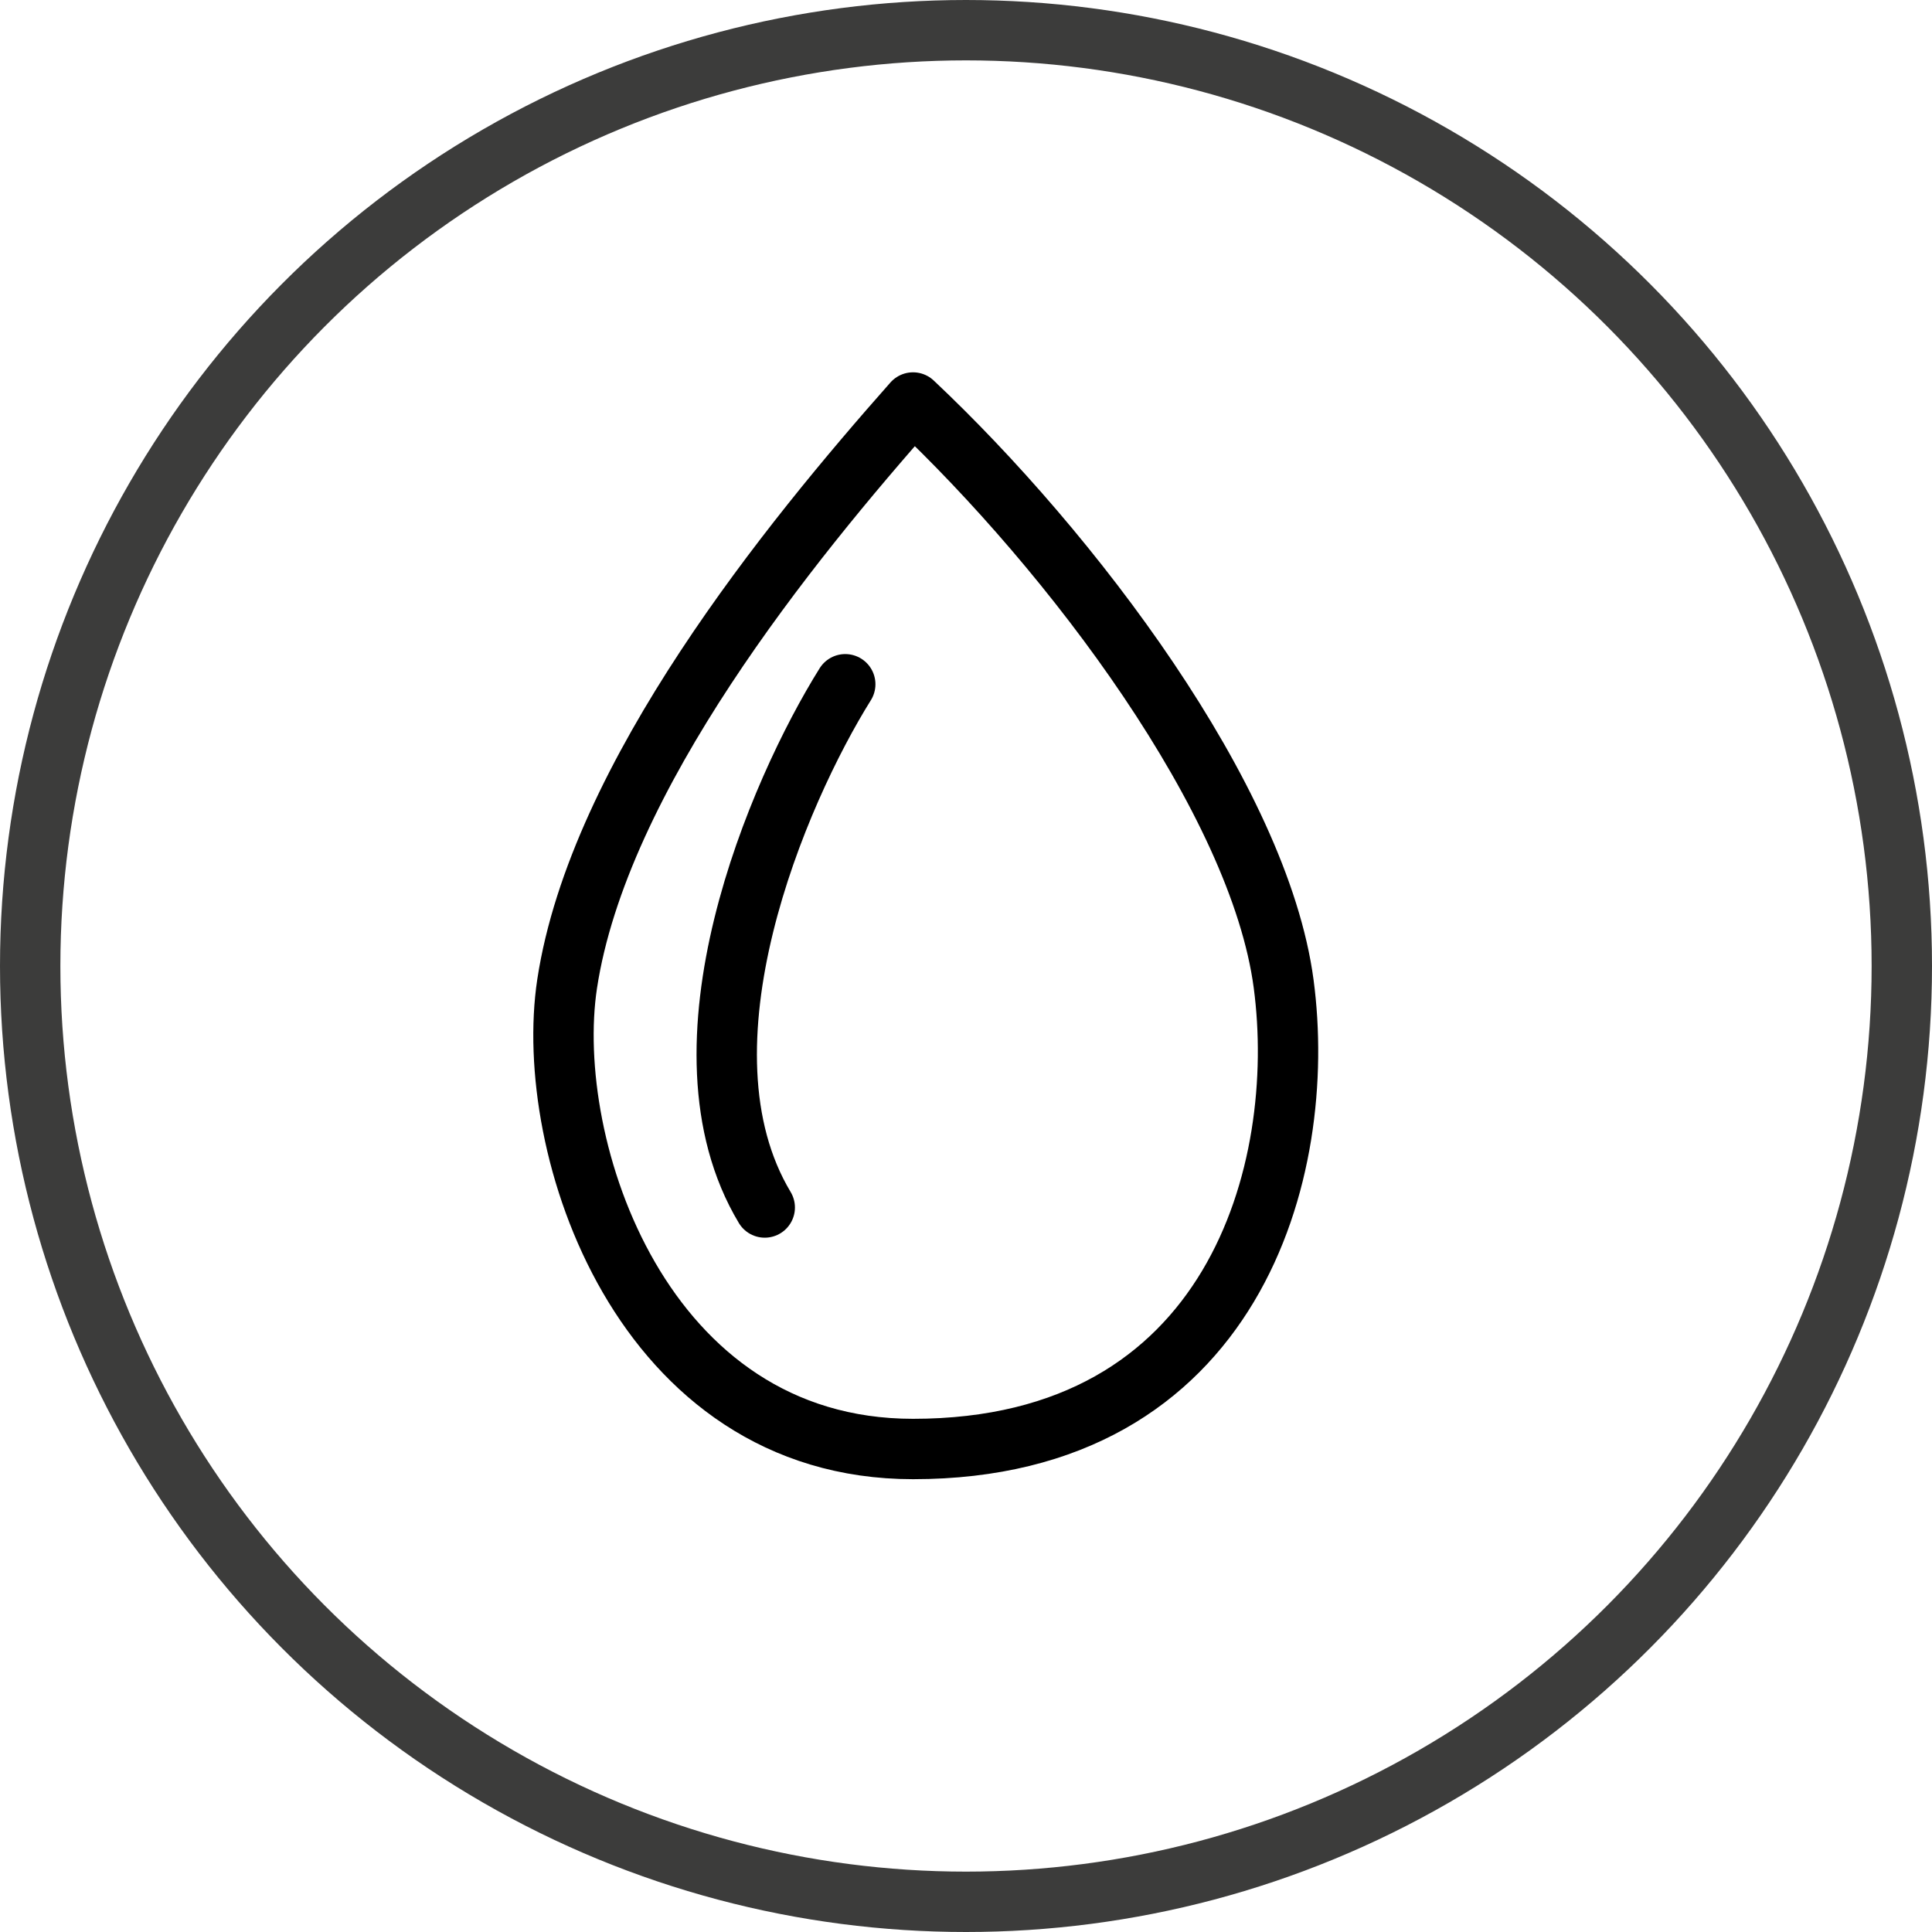 <svg xmlns="http://www.w3.org/2000/svg" fill="none" viewBox="0 0 24 24" height="24" width="24">
<g clip-path="url(#clip0_4049_85879)">
<g clip-path="url(#clip1_4049_85879)">
<circle stroke-width="0.75" stroke="#3C3C3B" r="11.625" cy="12" cx="12"></circle>
<path stroke-linejoin="round" stroke-linecap="round" stroke-width="0.75" stroke="black" d="M7.045 12.222C7.436 9.648 9.808 6.733 11.342 5C13.306 6.849 15.641 9.927 15.946 12.222C16.253 14.533 15.332 18 11.342 18C7.966 18 6.739 14.244 7.045 12.222Z"></path>
<path stroke-linejoin="round" stroke-linecap="round" stroke-width="0.75" stroke="black" d="M10.5 8.5C9.667 9.833 8.3 13 9.5 15"></path>
</g>
</g>
<defs>
<clipPath id="clip0_4049_85879">
<rect fill="white" height="24" width="24"></rect>
</clipPath>
<clipPath id="clip1_4049_85879">
<rect fill="white" height="24" width="24"></rect>
</clipPath>
</defs>
</svg>
